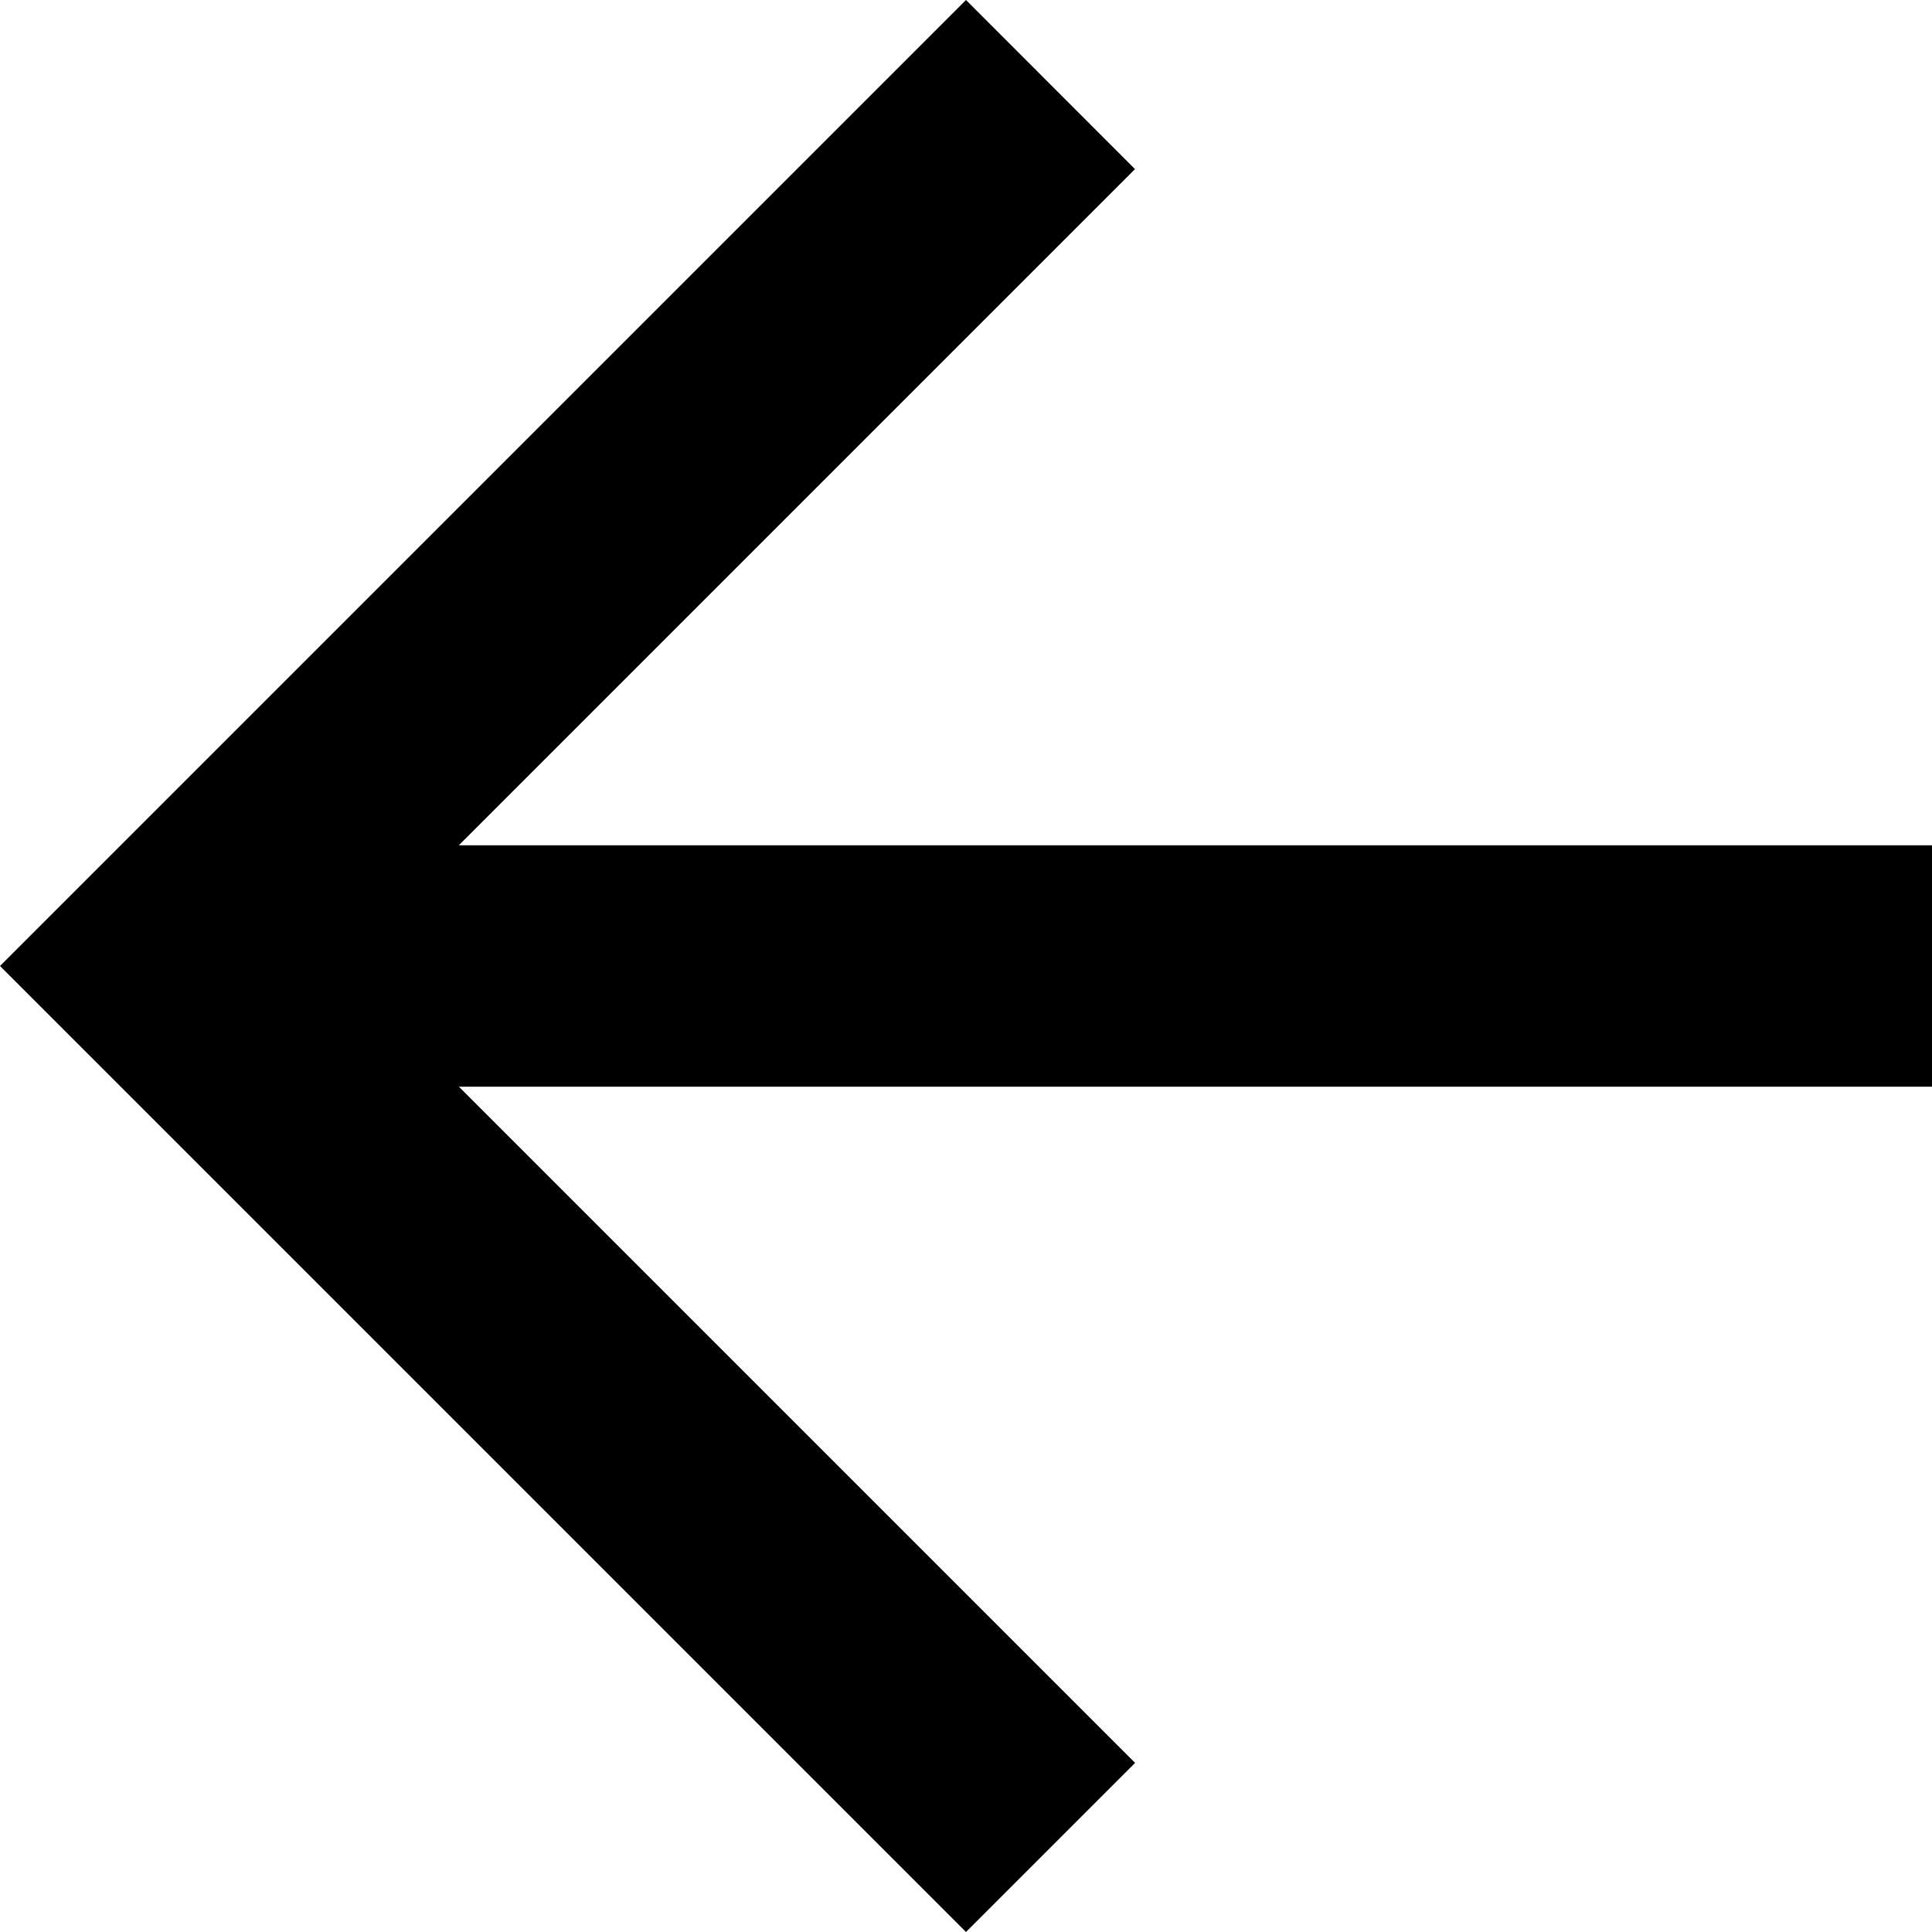 <svg width="15" height="15" viewBox="0 0 15 15" xmlns="http://www.w3.org/2000/svg"><title>go-back-left-arrow</title><path d="M15 6.563H3.562l5.25-5.25L7.5 0 0 7.5 7.5 15l1.313-1.313-5.25-5.25H15z" fill="#000" fill-rule="nonzero"/></svg>
